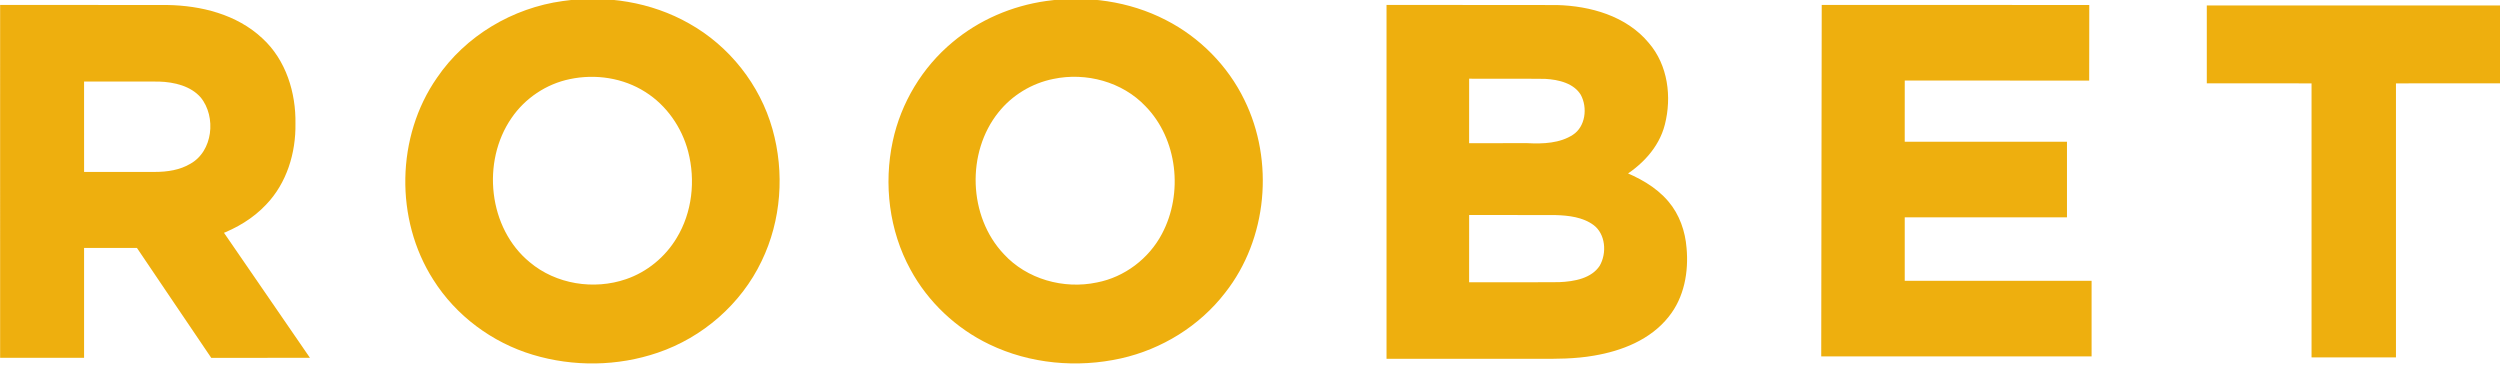 <?xml version="1.0" encoding="utf-8"?>
<svg xmlns="http://www.w3.org/2000/svg" fill="none" height="44" viewBox="0 0 301 44" width="301">
<path d="M67.837 0.619C72.909 -0.108 78.259 0.723 82.734 3.271C87.454 5.913 91.052 10.466 92.521 15.673C93.968 20.784 93.569 26.44 91.241 31.232C88.835 36.27 84.309 40.204 79.029 41.992C74.31 43.605 69.079 43.673 64.304 42.236C59.514 40.803 55.249 37.639 52.583 33.398C48.059 26.319 48.213 16.554 53.02 9.654C56.377 4.708 61.937 1.425 67.837 0.619ZM68.504 9.036C65.545 9.644 62.864 11.441 61.166 13.939C57.401 19.397 58.268 27.696 63.463 31.956C66.75 34.724 71.511 35.473 75.544 34.082C78.186 33.178 80.466 31.302 81.899 28.908C83.843 25.715 84.273 21.721 83.341 18.129C82.548 15.091 80.633 12.33 77.964 10.652C75.189 8.879 71.706 8.357 68.504 9.036Z" fill="#EEAF0E"/>
<path d="M67.837 0.619C72.909 -0.108 78.259 0.723 82.734 3.271C87.454 5.913 91.052 10.466 92.521 15.673C93.968 20.784 93.569 26.44 91.241 31.232C88.835 36.27 84.309 40.204 79.029 41.992C74.31 43.605 69.079 43.673 64.304 42.236C59.514 40.803 55.249 37.639 52.583 33.398C48.059 26.319 48.213 16.554 53.02 9.654C56.377 4.708 61.937 1.425 67.837 0.619ZM68.504 9.036C65.545 9.644 62.864 11.441 61.166 13.939C57.401 19.397 58.268 27.696 63.463 31.956C66.75 34.724 71.511 35.473 75.544 34.082C78.186 33.178 80.466 31.302 81.899 28.908C83.843 25.715 84.273 21.721 83.341 18.129C82.548 15.091 80.633 12.33 77.964 10.652C75.189 8.879 71.706 8.357 68.504 9.036Z" stroke="#EEAF0E"/>
<path d="M126.013 0.619C130.795 -0.062 135.818 0.628 140.132 2.853C144.115 4.882 147.419 8.222 149.373 12.243C152.909 19.431 152.095 28.609 147.119 34.932C144.105 38.847 139.664 41.588 134.852 42.663C129.693 43.813 124.126 43.315 119.347 41.016C115.429 39.142 112.115 36.021 110.05 32.198C107.555 27.638 106.891 22.167 107.976 17.105C108.942 12.584 111.456 8.413 115.014 5.459C118.124 2.845 121.996 1.189 126.013 0.619ZM126.715 9.016C124.025 9.555 121.54 11.055 119.83 13.204C115.784 18.233 116.045 26.223 120.487 30.927C123.387 34.091 128.005 35.379 132.167 34.499C135.635 33.833 138.709 31.502 140.347 28.379C143.023 23.339 142.306 16.562 138.27 12.436C135.362 9.369 130.814 8.149 126.715 9.016Z" fill="#EEAF0E"/>
<path d="M126.013 0.619C130.795 -0.062 135.818 0.628 140.132 2.853C144.115 4.882 147.419 8.222 149.373 12.243C152.909 19.431 152.095 28.609 147.119 34.932C144.105 38.847 139.664 41.588 134.852 42.663C129.693 43.813 124.126 43.315 119.347 41.016C115.429 39.142 112.115 36.021 110.05 32.198C107.555 27.638 106.891 22.167 107.976 17.105C108.942 12.584 111.456 8.413 115.014 5.459C118.124 2.845 121.996 1.189 126.013 0.619ZM126.715 9.016C124.025 9.555 121.54 11.055 119.83 13.204C115.784 18.233 116.045 26.223 120.487 30.927C123.387 34.091 128.005 35.379 132.167 34.499C135.635 33.833 138.709 31.502 140.347 28.379C143.023 23.339 142.306 16.562 138.27 12.436C135.362 9.369 130.814 8.149 126.715 9.016Z" stroke="#EEAF0E"/>
<path d="M0.515 1.097C2.848 1.098 5.181 1.097 7.514 1.096C11.715 1.095 15.915 1.094 20.117 1.102C24.092 1.164 28.276 2.193 31.246 4.978C33.975 7.473 35.137 11.28 35.072 14.9C35.125 18.298 34.065 21.815 31.669 24.298C30.171 25.896 28.239 27.032 26.201 27.797C28.134 30.594 30.057 33.397 31.981 36.2C33.441 38.329 34.902 40.458 36.367 42.583C35.397 42.583 34.427 42.583 33.457 42.582C30.871 42.581 28.286 42.579 25.701 42.588C23.98 40.061 22.271 37.526 20.562 34.991C19.294 33.109 18.025 31.228 16.752 29.35H9.623V42.583C7.599 42.582 5.575 42.582 3.551 42.583C2.539 42.583 1.527 42.583 0.515 42.583C0.513 33.364 0.514 24.145 0.514 14.926C0.514 10.316 0.515 5.707 0.515 1.097ZM9.623 9.316C9.623 10.306 9.622 11.295 9.622 12.285C9.622 15.256 9.621 18.228 9.625 21.199H18.658C20.211 21.201 21.815 20.957 23.167 20.153C26.165 18.482 26.636 13.977 24.556 11.42C23.223 9.883 21.095 9.379 19.141 9.321C17.089 9.311 15.036 9.313 12.983 9.315C11.863 9.316 10.743 9.317 9.623 9.316Z" fill="#EEAF0E"/>
<path d="M0.515 1.097C2.848 1.098 5.181 1.097 7.514 1.096C11.715 1.095 15.915 1.094 20.117 1.102C24.092 1.164 28.276 2.193 31.246 4.978C33.975 7.473 35.137 11.28 35.072 14.9C35.125 18.298 34.065 21.815 31.669 24.298C30.171 25.896 28.239 27.032 26.201 27.797C28.134 30.594 30.057 33.397 31.981 36.2C33.441 38.329 34.902 40.458 36.367 42.583C35.397 42.583 34.427 42.583 33.457 42.582C30.871 42.581 28.286 42.579 25.701 42.588C23.98 40.061 22.271 37.526 20.562 34.991C19.294 33.109 18.025 31.228 16.752 29.35H9.623V42.583C7.599 42.582 5.575 42.582 3.551 42.583C2.539 42.583 1.527 42.583 0.515 42.583C0.513 33.364 0.514 24.145 0.514 14.926C0.514 10.316 0.515 5.707 0.515 1.097ZM9.623 9.316C9.623 10.306 9.622 11.295 9.622 12.285C9.622 15.256 9.621 18.228 9.625 21.199H18.658C20.211 21.201 21.815 20.957 23.167 20.153C26.165 18.482 26.636 13.977 24.556 11.42C23.223 9.883 21.095 9.379 19.141 9.321C17.089 9.311 15.036 9.313 12.983 9.315C11.863 9.316 10.743 9.317 9.623 9.316Z" stroke="#EEAF0E"/>
<path d="M167.438 1.097C169.842 1.099 172.245 1.098 174.648 1.097C178.921 1.095 183.192 1.093 187.463 1.107C191.361 1.215 195.552 2.379 198.129 5.488C200.329 8.029 200.774 11.697 199.964 14.873C199.291 17.542 197.252 19.612 194.941 20.977C197.003 21.784 199.044 22.861 200.493 24.58C201.754 26.058 202.413 27.976 202.563 29.896C202.819 32.666 202.298 35.632 200.508 37.837C198.414 40.477 195.093 41.772 191.857 42.32C189.597 42.722 187.305 42.712 185.018 42.702C184.391 42.699 183.763 42.696 183.138 42.702C180.521 42.701 177.904 42.701 175.288 42.701C172.672 42.701 170.055 42.701 167.438 42.699C167.441 28.834 167.441 14.965 167.438 1.097ZM176.385 8.975C176.381 11.168 176.381 13.358 176.382 15.55C176.382 16.28 176.382 17.01 176.382 17.74C177.626 17.738 178.87 17.738 180.114 17.738C181.358 17.738 182.601 17.738 183.845 17.735C185.811 17.839 187.944 17.757 189.649 16.649C191.412 15.504 191.721 12.919 190.758 11.164C189.789 9.567 187.789 9.087 186.05 8.995C184.193 8.971 182.336 8.975 180.479 8.978C179.114 8.981 177.749 8.984 176.385 8.975ZM176.385 25.387C176.381 27.661 176.381 29.936 176.382 32.21C176.382 32.968 176.382 33.725 176.382 34.483C177.787 34.48 179.192 34.482 180.596 34.483C182.973 34.486 185.348 34.489 187.724 34.471C189.639 34.396 191.881 33.997 193.018 32.278C194.04 30.544 193.844 27.933 192.146 26.682C190.745 25.653 188.939 25.44 187.251 25.394C185.288 25.386 183.326 25.388 181.364 25.389C179.704 25.39 178.044 25.391 176.385 25.387Z" fill="#EEAF0E"/>
<path d="M167.438 1.097C169.842 1.099 172.245 1.098 174.648 1.097C178.921 1.095 183.192 1.093 187.463 1.107C191.361 1.215 195.552 2.379 198.129 5.488C200.329 8.029 200.774 11.697 199.964 14.873C199.291 17.542 197.252 19.612 194.941 20.977C197.003 21.784 199.044 22.861 200.493 24.58C201.754 26.058 202.413 27.976 202.563 29.896C202.819 32.666 202.298 35.632 200.508 37.837C198.414 40.477 195.093 41.772 191.857 42.32C189.597 42.722 187.305 42.712 185.018 42.702C184.391 42.699 183.763 42.696 183.138 42.702C180.521 42.701 177.904 42.701 175.288 42.701C172.672 42.701 170.055 42.701 167.438 42.699C167.441 28.834 167.441 14.965 167.438 1.097ZM176.385 8.975C176.381 11.168 176.381 13.358 176.382 15.55C176.382 16.28 176.382 17.01 176.382 17.74C177.626 17.738 178.87 17.738 180.114 17.738C181.358 17.738 182.601 17.738 183.845 17.735C185.811 17.839 187.944 17.757 189.649 16.649C191.412 15.504 191.721 12.919 190.758 11.164C189.789 9.567 187.789 9.087 186.05 8.995C184.193 8.971 182.336 8.975 180.479 8.978C179.114 8.981 177.749 8.984 176.385 8.975ZM176.385 25.387C176.381 27.661 176.381 29.936 176.382 32.21C176.382 32.968 176.382 33.725 176.382 34.483C177.787 34.48 179.192 34.482 180.596 34.483C182.973 34.486 185.348 34.489 187.724 34.471C189.639 34.396 191.881 33.997 193.018 32.278C194.04 30.544 193.844 27.933 192.146 26.682C190.745 25.653 188.939 25.44 187.251 25.394C185.288 25.386 183.326 25.388 181.364 25.389C179.704 25.39 178.044 25.391 176.385 25.387Z" stroke="#EEAF0E"/>
<path d="M219.777 42.414C219.783 34.763 219.796 27.111 219.808 19.459C219.819 13.338 219.829 7.217 219.835 1.097C224.294 1.098 228.752 1.098 233.211 1.097C239.156 1.097 245.102 1.097 251.047 1.099C251.044 2.3 251.045 3.5 251.045 4.701C251.046 6.202 251.047 7.702 251.04 9.202C247.339 9.199 243.637 9.199 239.936 9.2C236.235 9.201 232.533 9.201 228.832 9.198C228.828 11.29 228.829 13.381 228.829 15.472C228.829 16.169 228.83 16.865 228.83 17.562C231.62 17.564 234.411 17.563 237.201 17.562C240.922 17.562 244.643 17.561 248.364 17.566C248.364 18.468 248.364 19.368 248.364 20.269C248.363 22.07 248.362 23.87 248.364 25.669C244.023 25.668 239.682 25.669 235.341 25.669C233.171 25.669 231 25.669 228.83 25.669V34.311C230.703 34.311 232.576 34.311 234.45 34.312C240.076 34.312 245.702 34.312 251.328 34.309C251.328 35.21 251.327 36.111 251.327 37.012C251.326 38.813 251.326 40.614 251.328 42.414C244.317 42.413 237.307 42.413 230.296 42.414C226.79 42.414 223.284 42.414 219.777 42.414Z" fill="#EEAF0E"/>
<path d="M219.777 42.414C219.783 34.763 219.796 27.111 219.808 19.459C219.819 13.338 219.829 7.217 219.835 1.097C224.294 1.098 228.752 1.098 233.211 1.097C239.156 1.097 245.102 1.097 251.047 1.099C251.044 2.3 251.045 3.5 251.045 4.701C251.046 6.202 251.047 7.702 251.04 9.202C247.339 9.199 243.637 9.199 239.936 9.2C236.235 9.201 232.533 9.201 228.832 9.198C228.828 11.29 228.829 13.381 228.829 15.472C228.829 16.169 228.83 16.865 228.83 17.562C231.62 17.564 234.411 17.563 237.201 17.562C240.922 17.562 244.643 17.561 248.364 17.566C248.364 18.468 248.364 19.368 248.364 20.269C248.363 22.07 248.362 23.87 248.364 25.669C244.023 25.668 239.682 25.669 235.341 25.669C233.171 25.669 231 25.669 228.83 25.669V34.311C230.703 34.311 232.576 34.311 234.45 34.312C240.076 34.312 245.702 34.312 251.328 34.309C251.328 35.21 251.327 36.111 251.327 37.012C251.326 38.813 251.326 40.614 251.328 42.414C244.317 42.413 237.307 42.413 230.296 42.414C226.79 42.414 223.284 42.414 219.777 42.414Z" stroke="#EEAF0E"/>
<path d="M266.198 1.155C277.637 1.152 289.075 1.152 300.514 1.155V9.536C298.722 9.537 296.93 9.537 295.138 9.536C292.75 9.536 290.361 9.535 287.974 9.538C287.974 13.204 287.974 16.869 287.974 20.535C287.975 27.867 287.975 35.199 287.974 42.53C285.937 42.532 283.9 42.531 281.863 42.531C280.846 42.531 279.828 42.53 278.81 42.53V9.538C276.408 9.535 274.005 9.536 271.603 9.536C269.801 9.537 267.999 9.537 266.198 9.536C266.196 6.741 266.196 3.947 266.198 1.155Z" fill="#EEAF0E"/>
<path d="M266.198 1.155C277.637 1.152 289.075 1.152 300.514 1.155V9.536C298.722 9.537 296.93 9.537 295.138 9.536C292.75 9.536 290.361 9.535 287.974 9.538C287.974 13.204 287.974 16.869 287.974 20.535C287.975 27.867 287.975 35.199 287.974 42.53C285.937 42.532 283.9 42.531 281.863 42.531C280.846 42.531 279.828 42.53 278.81 42.53V9.538C276.408 9.535 274.005 9.536 271.603 9.536C269.801 9.537 267.999 9.537 266.198 9.536C266.196 6.741 266.196 3.947 266.198 1.155Z" stroke="#EEAF0E"/>
</svg>